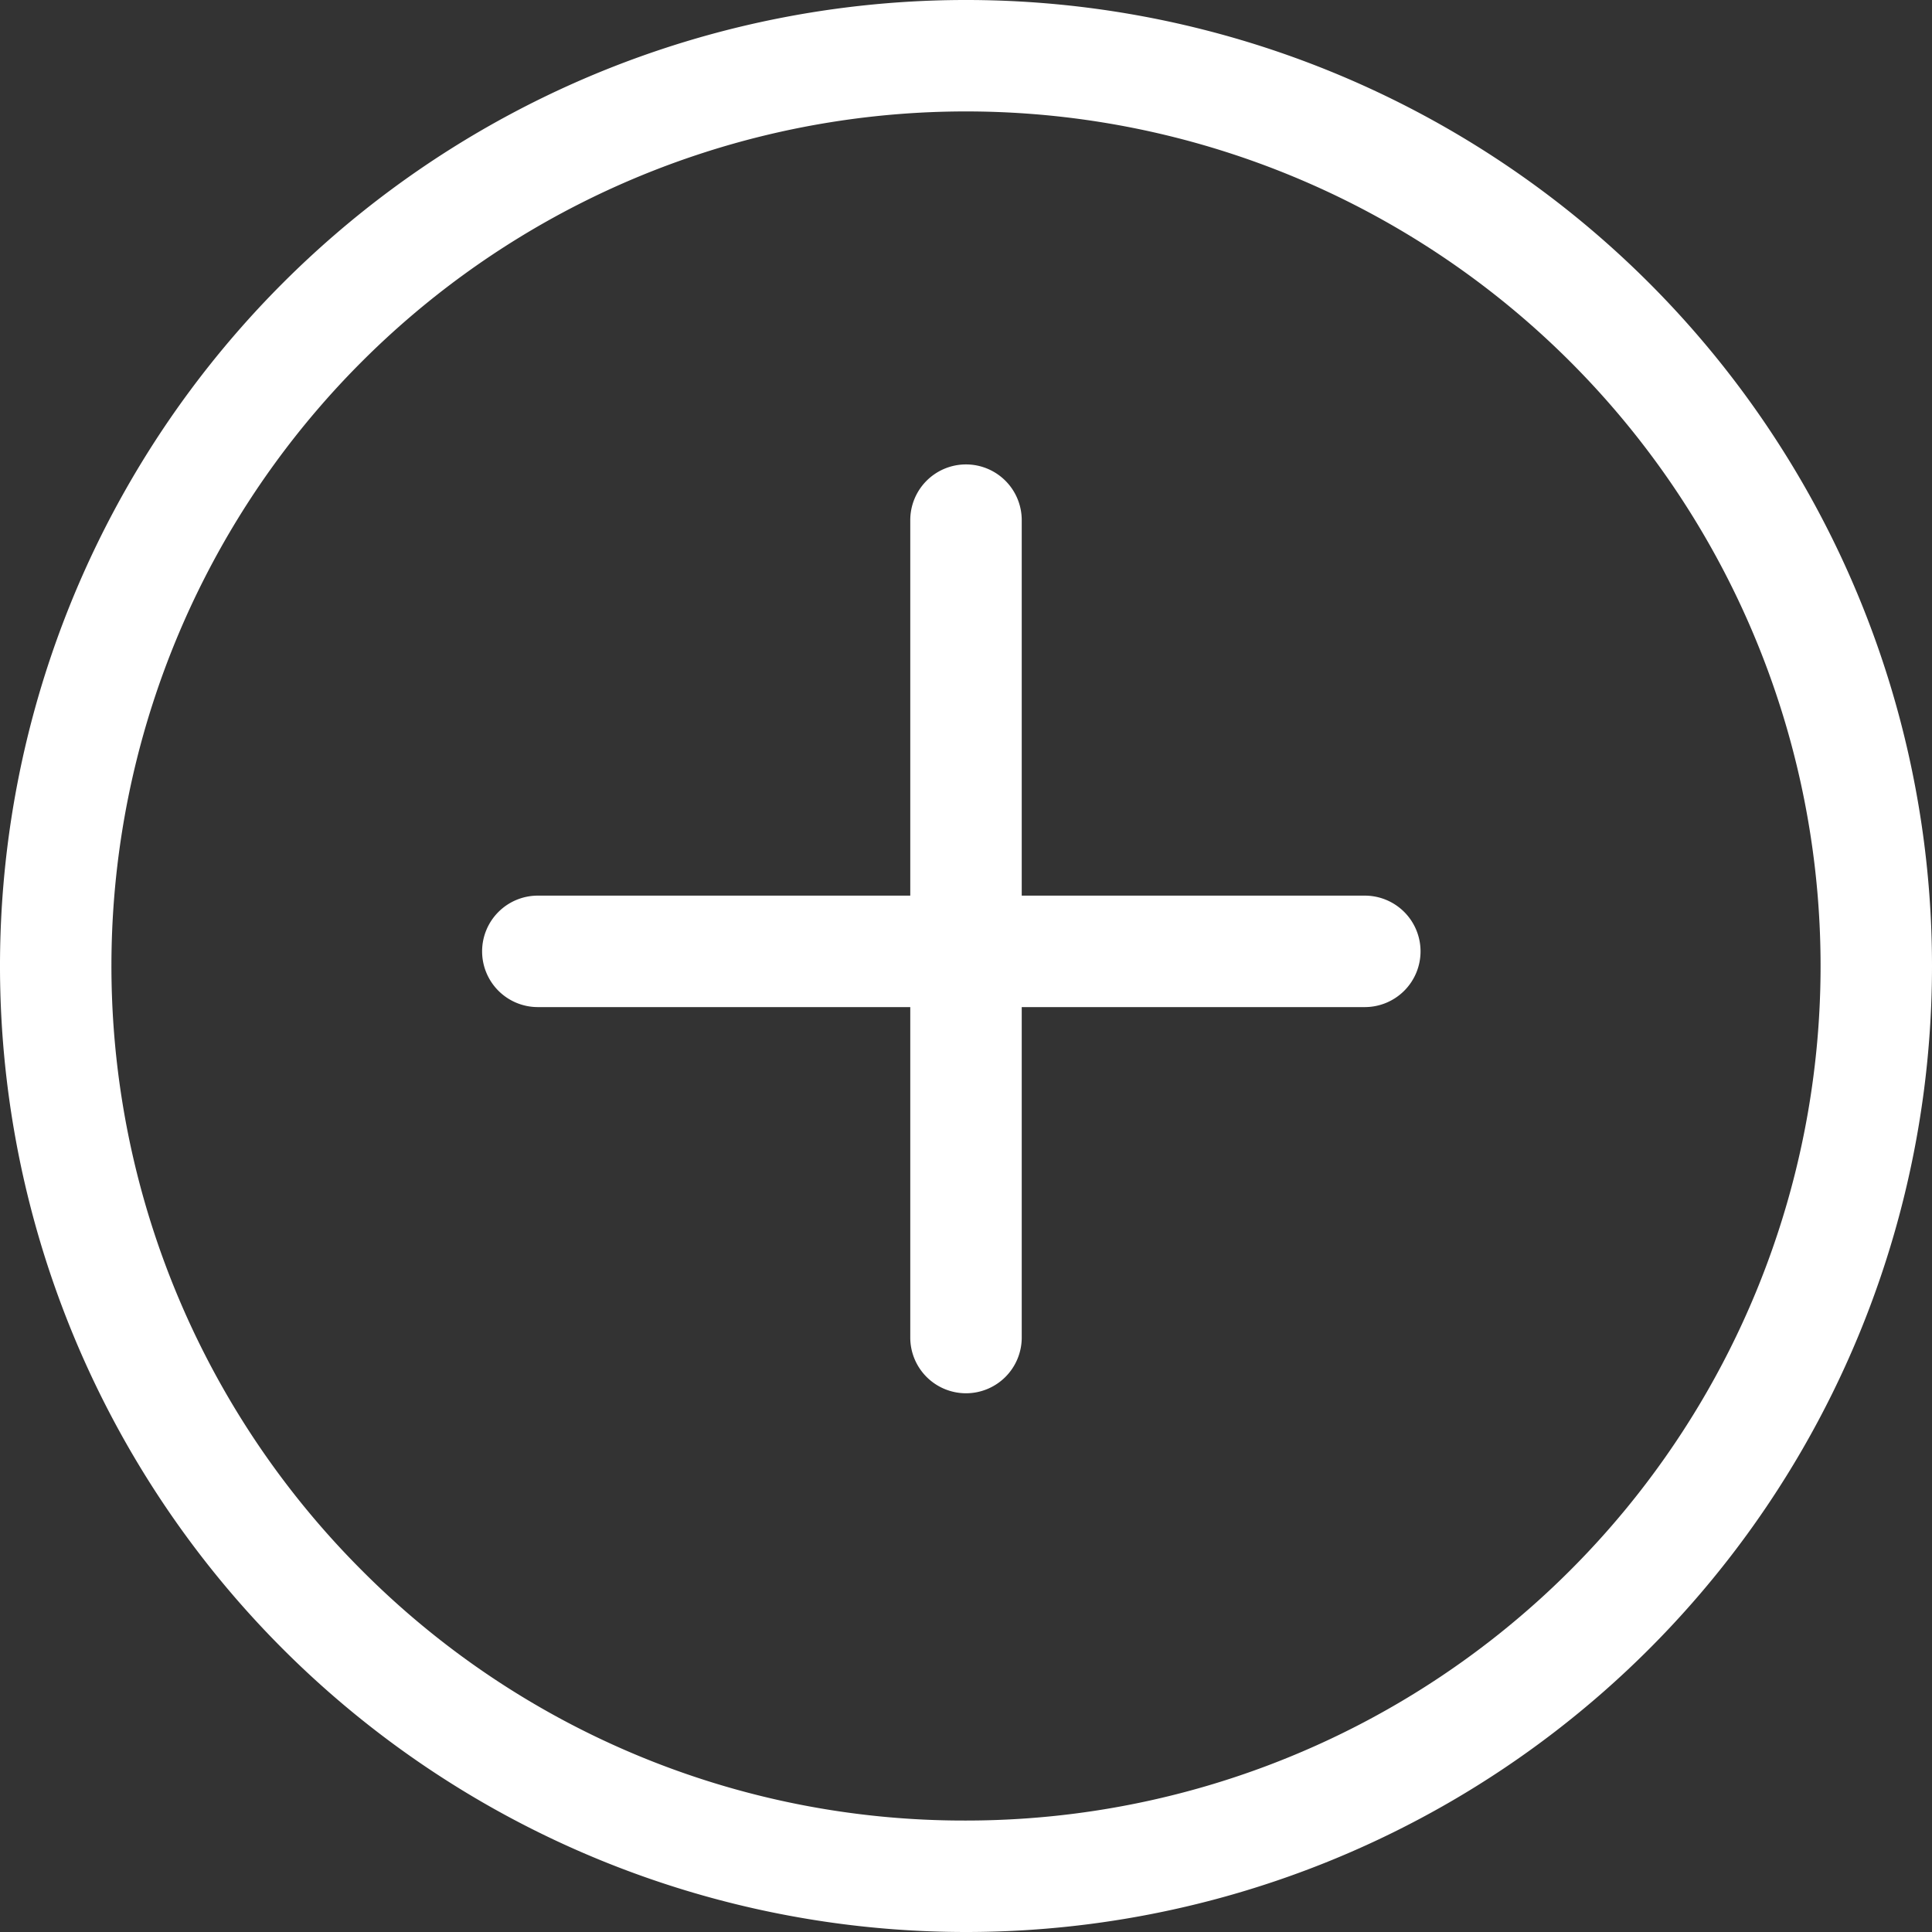<svg xmlns="http://www.w3.org/2000/svg" width="26" height="26" viewBox="0 0 26 26">
  <rect x="0" y="0" width="26" height="26" fill="#333333" stroke="none"/>
  <g id="_" data-name="+" transform="translate(-1761.394 -654.394)">
    <path id="Ellipse_6" data-name="Ellipse 6" d="M13,1.5A11.5,11.5,0,0,0,4.868,21.132,11.5,11.5,0,0,0,21.132,4.868,11.425,11.425,0,0,0,13,1.5M13,0A13,13,0,1,1,0,13,13,13,0,0,1,13,0Z" transform="translate(1787.394 680.394) rotate(180)" fill="#fff"/>
    <path id="Ligne_3" data-name="Ligne 3" d="M0,11.75A.75.75,0,0,1-.75,11V0A.75.75,0,0,1,0-.75.75.75,0,0,1,.75,0V11A.75.75,0,0,1,0,11.75Z" transform="translate(1774.394 661.394)" fill="#fff"/>
    <path id="Ligne_4" data-name="Ligne 4" d="M0,11.879a.75.75,0,0,1-.75-.75V0A.75.75,0,0,1,0-.75.75.75,0,0,1,.75,0V11.129A.75.75,0,0,1,0,11.879Z" transform="translate(1779.761 667.197) rotate(90)" fill="#fff"/>
  </g>
</svg>
